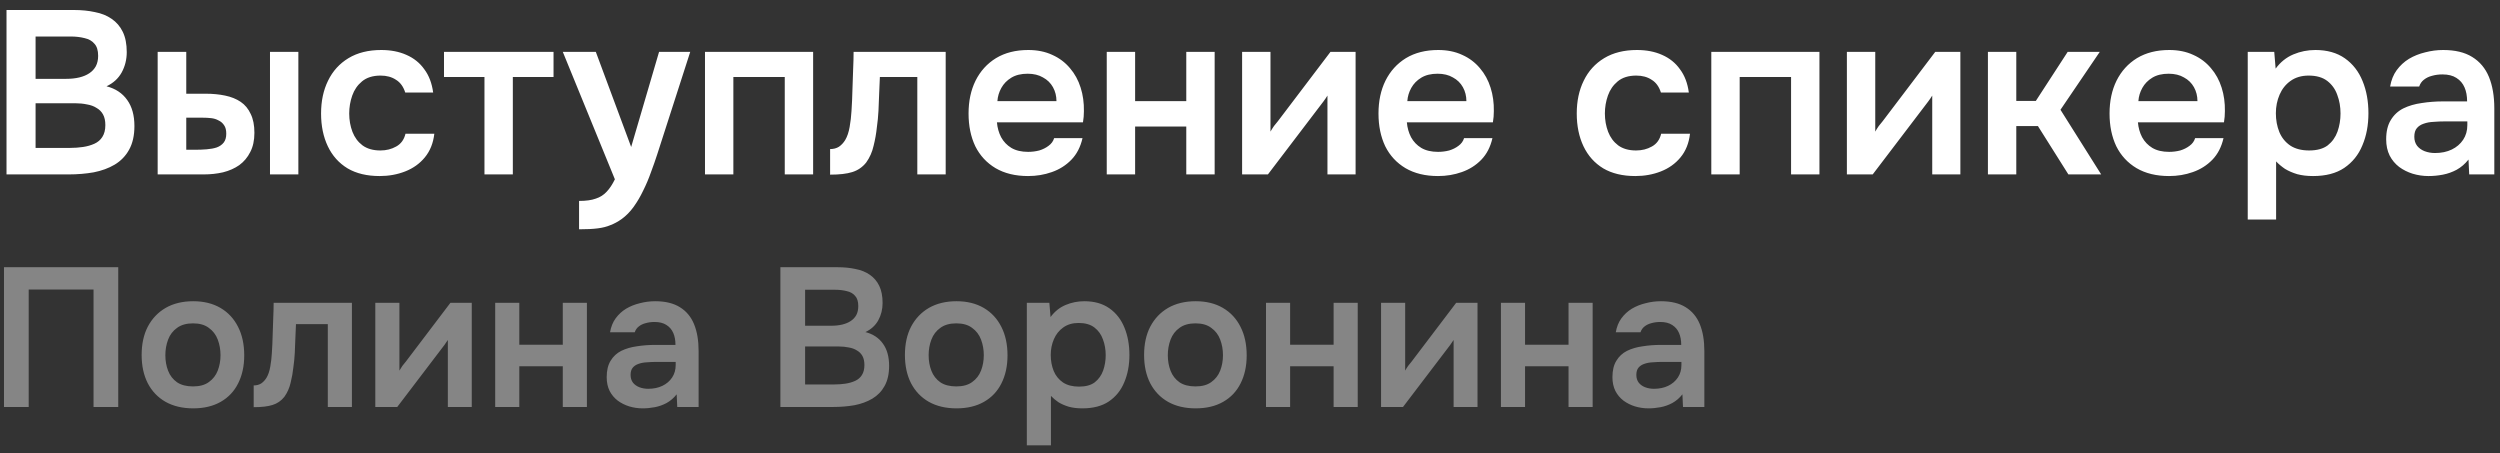 <?xml version="1.0" encoding="UTF-8"?> <svg xmlns="http://www.w3.org/2000/svg" width="215" height="39" viewBox="0 0 215 39" fill="none"><rect x="0" y="0" width="215" height="39" fill="#333333" stroke="none"/><path d="M0.56 15V0.86H6.36C7.013 0.86 7.613 0.92 8.16 1.04C8.72 1.147 9.2 1.34 9.6 1.62C10.013 1.9 10.333 2.273 10.56 2.74C10.787 3.207 10.9 3.787 10.9 4.48C10.9 5.12 10.753 5.707 10.46 6.24C10.167 6.76 9.733 7.153 9.16 7.42C9.933 7.62 10.527 8.013 10.94 8.6C11.353 9.173 11.56 9.92 11.56 10.84C11.56 11.653 11.407 12.333 11.1 12.88C10.807 13.413 10.393 13.84 9.86 14.16C9.34 14.467 8.74 14.687 8.06 14.82C7.38 14.94 6.66 15 5.9 15H0.56ZM3.06 12.72H6.04C6.413 12.72 6.78 12.693 7.14 12.64C7.5 12.587 7.827 12.493 8.12 12.36C8.413 12.227 8.64 12.033 8.8 11.78C8.973 11.513 9.06 11.173 9.06 10.76C9.06 10.387 8.993 10.08 8.86 9.84C8.727 9.6 8.54 9.413 8.3 9.28C8.073 9.133 7.8 9.033 7.48 8.98C7.16 8.913 6.827 8.88 6.48 8.88H3.06V12.72ZM3.06 6.78H5.7C6.113 6.78 6.487 6.74 6.82 6.66C7.153 6.58 7.44 6.46 7.68 6.3C7.92 6.14 8.107 5.94 8.24 5.7C8.373 5.447 8.44 5.147 8.44 4.8C8.44 4.333 8.333 3.987 8.12 3.76C7.92 3.52 7.64 3.36 7.28 3.28C6.92 3.187 6.52 3.14 6.08 3.14H3.06V6.78ZM13.559 15V4.46H16.019V8.06H17.699C18.299 8.06 18.852 8.113 19.359 8.22C19.879 8.327 20.326 8.507 20.699 8.76C21.072 9.013 21.359 9.36 21.559 9.8C21.772 10.227 21.879 10.767 21.879 11.42C21.879 12.073 21.759 12.627 21.519 13.08C21.292 13.533 20.979 13.907 20.579 14.2C20.179 14.48 19.712 14.687 19.179 14.82C18.659 14.94 18.106 15 17.519 15H13.559ZM16.019 12.88H16.739C17.112 12.88 17.459 12.867 17.779 12.84C18.112 12.813 18.399 12.76 18.639 12.68C18.892 12.587 19.092 12.447 19.239 12.26C19.386 12.073 19.459 11.82 19.459 11.5C19.459 11.193 19.399 10.953 19.279 10.78C19.159 10.593 18.999 10.453 18.799 10.36C18.612 10.253 18.399 10.187 18.159 10.16C17.919 10.133 17.666 10.12 17.399 10.12H16.019V12.88ZM23.219 15V4.46H25.659V15H23.219ZM32.652 15.14C31.559 15.14 30.639 14.92 29.892 14.48C29.145 14.027 28.579 13.393 28.192 12.58C27.805 11.767 27.612 10.827 27.612 9.76C27.612 8.693 27.812 7.753 28.212 6.94C28.612 6.113 29.199 5.467 29.972 5C30.745 4.533 31.685 4.3 32.792 4.3C33.605 4.3 34.325 4.44 34.952 4.72C35.592 5 36.105 5.413 36.492 5.96C36.892 6.493 37.145 7.16 37.252 7.96H34.852C34.692 7.453 34.425 7.087 34.052 6.86C33.692 6.62 33.252 6.5 32.732 6.5C32.065 6.5 31.532 6.667 31.132 7C30.745 7.32 30.465 7.727 30.292 8.22C30.119 8.713 30.032 9.227 30.032 9.76C30.032 10.32 30.125 10.847 30.312 11.34C30.499 11.82 30.785 12.207 31.172 12.5C31.572 12.793 32.085 12.94 32.712 12.94C33.219 12.94 33.672 12.827 34.072 12.6C34.485 12.373 34.752 12.007 34.872 11.5H37.352C37.259 12.313 36.985 12.993 36.532 13.54C36.092 14.073 35.532 14.473 34.852 14.74C34.172 15.007 33.439 15.14 32.652 15.14ZM41.664 15V6.62H38.184V4.46H47.604V6.62H44.104V15H41.664ZM49.8 19.72V17.28C50.4 17.28 50.88 17.213 51.24 17.08C51.613 16.96 51.926 16.76 52.18 16.48C52.433 16.213 52.666 15.86 52.88 15.42L48.4 4.46H51.24L54.28 12.64L56.68 4.46H59.36L56.52 13.28C56.36 13.773 56.18 14.287 55.98 14.82C55.793 15.353 55.573 15.873 55.32 16.38C55.08 16.887 54.806 17.353 54.5 17.78C54.193 18.207 53.846 18.56 53.46 18.84C53.14 19.067 52.82 19.24 52.5 19.36C52.193 19.493 51.826 19.587 51.4 19.64C50.986 19.693 50.453 19.72 49.8 19.72ZM60.629 15V4.46H69.929V15H67.489V6.62H63.069V15H60.629ZM71.389 15.02V12.82C71.683 12.82 71.936 12.753 72.149 12.62C72.363 12.473 72.543 12.28 72.689 12.04C72.863 11.747 72.989 11.373 73.069 10.92C73.149 10.467 73.203 10.007 73.229 9.54C73.269 8.94 73.296 8.34 73.309 7.74C73.336 7.127 73.356 6.54 73.369 5.98C73.396 5.407 73.409 4.9 73.409 4.46H81.329V15H78.889V6.62H75.669C75.656 7.06 75.636 7.527 75.609 8.02C75.596 8.513 75.576 9.013 75.549 9.52C75.523 10.013 75.476 10.493 75.409 10.96C75.356 11.48 75.263 12.007 75.129 12.54C75.009 13.073 74.796 13.553 74.489 13.98C74.169 14.38 73.769 14.653 73.289 14.8C72.823 14.947 72.189 15.02 71.389 15.02ZM88.416 15.14C87.322 15.14 86.389 14.913 85.616 14.46C84.856 14.007 84.276 13.38 83.876 12.58C83.489 11.767 83.296 10.827 83.296 9.76C83.296 8.693 83.496 7.753 83.896 6.94C84.309 6.113 84.896 5.467 85.656 5C86.429 4.533 87.356 4.3 88.436 4.3C89.209 4.3 89.896 4.44 90.496 4.72C91.096 4.987 91.602 5.367 92.016 5.86C92.429 6.34 92.736 6.9 92.936 7.54C93.136 8.167 93.229 8.84 93.216 9.56C93.216 9.72 93.209 9.88 93.196 10.04C93.182 10.187 93.162 10.347 93.136 10.52H85.736C85.776 10.987 85.896 11.413 86.096 11.8C86.309 12.187 86.602 12.493 86.976 12.72C87.362 12.947 87.842 13.06 88.416 13.06C88.749 13.06 89.069 13.02 89.376 12.94C89.682 12.847 89.949 12.713 90.176 12.54C90.416 12.367 90.576 12.147 90.656 11.88H93.096C92.922 12.64 92.602 13.26 92.136 13.74C91.669 14.22 91.109 14.573 90.456 14.8C89.816 15.027 89.136 15.14 88.416 15.14ZM85.776 8.7H90.856C90.856 8.26 90.756 7.86 90.556 7.5C90.356 7.14 90.069 6.86 89.696 6.66C89.336 6.447 88.896 6.34 88.376 6.34C87.816 6.34 87.349 6.453 86.976 6.68C86.602 6.907 86.316 7.2 86.116 7.56C85.916 7.92 85.802 8.3 85.776 8.7ZM95.18 15V4.46H97.62V8.7H102.02V4.46H104.46V15H102.02V10.88H97.62V15H95.18ZM106.821 15V4.46H109.261V11.32C109.341 11.173 109.441 11.013 109.561 10.84C109.694 10.667 109.807 10.527 109.901 10.42L114.421 4.46H116.581V15H114.161V8.22C114.054 8.393 113.941 8.56 113.821 8.72C113.714 8.867 113.607 9.007 113.501 9.14L109.041 15H106.821ZM123.67 15.14C122.576 15.14 121.643 14.913 120.87 14.46C120.11 14.007 119.53 13.38 119.13 12.58C118.743 11.767 118.55 10.827 118.55 9.76C118.55 8.693 118.75 7.753 119.15 6.94C119.563 6.113 120.15 5.467 120.91 5C121.683 4.533 122.61 4.3 123.69 4.3C124.463 4.3 125.15 4.44 125.75 4.72C126.35 4.987 126.856 5.367 127.27 5.86C127.683 6.34 127.99 6.9 128.19 7.54C128.39 8.167 128.483 8.84 128.47 9.56C128.47 9.72 128.463 9.88 128.45 10.04C128.436 10.187 128.416 10.347 128.39 10.52H120.99C121.03 10.987 121.15 11.413 121.35 11.8C121.563 12.187 121.856 12.493 122.23 12.72C122.616 12.947 123.096 13.06 123.67 13.06C124.003 13.06 124.323 13.02 124.63 12.94C124.936 12.847 125.203 12.713 125.43 12.54C125.67 12.367 125.83 12.147 125.91 11.88H128.35C128.176 12.64 127.856 13.26 127.39 13.74C126.923 14.22 126.363 14.573 125.71 14.8C125.07 15.027 124.39 15.14 123.67 15.14ZM121.03 8.7H126.11C126.11 8.26 126.01 7.86 125.81 7.5C125.61 7.14 125.323 6.86 124.95 6.66C124.59 6.447 124.15 6.34 123.63 6.34C123.07 6.34 122.603 6.453 122.23 6.68C121.856 6.907 121.57 7.2 121.37 7.56C121.17 7.92 121.056 8.3 121.03 8.7ZM140.64 15.14C139.547 15.14 138.627 14.92 137.88 14.48C137.134 14.027 136.567 13.393 136.18 12.58C135.794 11.767 135.6 10.827 135.6 9.76C135.6 8.693 135.8 7.753 136.2 6.94C136.6 6.113 137.187 5.467 137.96 5C138.734 4.533 139.674 4.3 140.78 4.3C141.594 4.3 142.314 4.44 142.94 4.72C143.58 5 144.094 5.413 144.48 5.96C144.88 6.493 145.134 7.16 145.24 7.96H142.84C142.68 7.453 142.414 7.087 142.04 6.86C141.68 6.62 141.24 6.5 140.72 6.5C140.054 6.5 139.52 6.667 139.12 7C138.734 7.32 138.454 7.727 138.28 8.22C138.107 8.713 138.02 9.227 138.02 9.76C138.02 10.32 138.114 10.847 138.3 11.34C138.487 11.82 138.774 12.207 139.16 12.5C139.56 12.793 140.074 12.94 140.7 12.94C141.207 12.94 141.66 12.827 142.06 12.6C142.474 12.373 142.74 12.007 142.86 11.5H145.34C145.247 12.313 144.974 12.993 144.52 13.54C144.08 14.073 143.52 14.473 142.84 14.74C142.16 15.007 141.427 15.14 140.64 15.14ZM147.172 15V4.46H156.472V15H154.032V6.62H149.612V15H147.172ZM158.832 15V4.46H161.272V11.32C161.352 11.173 161.452 11.013 161.572 10.84C161.706 10.667 161.819 10.527 161.912 10.42L166.432 4.46H168.592V15H166.172V8.22C166.066 8.393 165.952 8.56 165.832 8.72C165.726 8.867 165.619 9.007 165.512 9.14L161.052 15H158.832ZM170.961 15V4.46H173.401V8.68H175.081L177.821 4.46H180.581L177.201 9.44L180.701 15H177.881L175.261 10.84H173.401V15H170.961ZM186.541 15.14C185.447 15.14 184.514 14.913 183.741 14.46C182.981 14.007 182.401 13.38 182.001 12.58C181.614 11.767 181.421 10.827 181.421 9.76C181.421 8.693 181.621 7.753 182.021 6.94C182.434 6.113 183.021 5.467 183.781 5C184.554 4.533 185.481 4.3 186.561 4.3C187.334 4.3 188.021 4.44 188.621 4.72C189.221 4.987 189.727 5.367 190.141 5.86C190.554 6.34 190.861 6.9 191.061 7.54C191.261 8.167 191.354 8.84 191.341 9.56C191.341 9.72 191.334 9.88 191.321 10.04C191.307 10.187 191.287 10.347 191.261 10.52H183.861C183.901 10.987 184.021 11.413 184.221 11.8C184.434 12.187 184.727 12.493 185.101 12.72C185.487 12.947 185.967 13.06 186.541 13.06C186.874 13.06 187.194 13.02 187.501 12.94C187.807 12.847 188.074 12.713 188.301 12.54C188.541 12.367 188.701 12.147 188.781 11.88H191.221C191.047 12.64 190.727 13.26 190.261 13.74C189.794 14.22 189.234 14.573 188.581 14.8C187.941 15.027 187.261 15.14 186.541 15.14ZM183.901 8.7H188.981C188.981 8.26 188.881 7.86 188.681 7.5C188.481 7.14 188.194 6.86 187.821 6.66C187.461 6.447 187.021 6.34 186.501 6.34C185.941 6.34 185.474 6.453 185.101 6.68C184.727 6.907 184.441 7.2 184.241 7.56C184.041 7.92 183.927 8.3 183.901 8.7ZM193.305 18.88V4.46H195.585L195.705 5.9C196.118 5.34 196.625 4.933 197.225 4.68C197.825 4.427 198.458 4.3 199.125 4.3C200.138 4.3 200.985 4.54 201.665 5.02C202.345 5.5 202.852 6.153 203.185 6.98C203.518 7.793 203.685 8.713 203.685 9.74C203.685 10.767 203.512 11.687 203.165 12.5C202.832 13.313 202.312 13.96 201.605 14.44C200.912 14.907 200.018 15.14 198.925 15.14C198.418 15.14 197.965 15.087 197.565 14.98C197.165 14.86 196.812 14.707 196.505 14.52C196.212 14.32 195.958 14.107 195.745 13.88V18.88H193.305ZM198.585 12.94C199.265 12.94 199.798 12.793 200.185 12.5C200.572 12.193 200.852 11.8 201.025 11.32C201.198 10.827 201.285 10.307 201.285 9.76C201.285 9.187 201.192 8.653 201.005 8.16C200.832 7.667 200.545 7.267 200.145 6.96C199.745 6.653 199.212 6.5 198.545 6.5C197.932 6.5 197.412 6.653 196.985 6.96C196.572 7.253 196.258 7.647 196.045 8.14C195.832 8.633 195.725 9.167 195.725 9.74C195.725 10.327 195.825 10.867 196.025 11.36C196.225 11.84 196.538 12.227 196.965 12.52C197.392 12.8 197.932 12.94 198.585 12.94ZM208.851 15.14C208.384 15.14 207.931 15.073 207.491 14.94C207.064 14.807 206.677 14.613 206.331 14.36C205.984 14.093 205.711 13.767 205.511 13.38C205.311 12.98 205.211 12.513 205.211 11.98C205.211 11.3 205.344 10.747 205.611 10.32C205.877 9.88 206.237 9.547 206.691 9.32C207.157 9.093 207.684 8.94 208.271 8.86C208.857 8.767 209.471 8.72 210.111 8.72H212.171C212.171 8.253 212.097 7.853 211.951 7.52C211.804 7.173 211.571 6.9 211.251 6.7C210.944 6.5 210.544 6.4 210.051 6.4C209.731 6.4 209.431 6.44 209.151 6.52C208.884 6.587 208.651 6.7 208.451 6.86C208.264 7.007 208.131 7.2 208.051 7.44H205.551C205.644 6.893 205.831 6.427 206.111 6.04C206.404 5.64 206.757 5.313 207.171 5.06C207.597 4.807 208.064 4.62 208.571 4.5C209.077 4.367 209.591 4.3 210.111 4.3C211.137 4.3 211.971 4.5 212.611 4.9C213.264 5.3 213.744 5.873 214.051 6.62C214.357 7.367 214.511 8.267 214.511 9.32V15H212.351L212.291 13.72C211.997 14.093 211.657 14.387 211.271 14.6C210.897 14.8 210.504 14.94 210.091 15.02C209.677 15.1 209.264 15.14 208.851 15.14ZM209.411 13.16C209.957 13.16 210.437 13.06 210.851 12.86C211.264 12.66 211.591 12.38 211.831 12.02C212.071 11.66 212.191 11.24 212.191 10.76V10.44H210.291C209.944 10.44 209.611 10.453 209.291 10.48C208.971 10.493 208.684 10.547 208.431 10.64C208.191 10.72 207.997 10.847 207.851 11.02C207.704 11.193 207.631 11.44 207.631 11.76C207.631 12.067 207.711 12.327 207.871 12.54C208.031 12.74 208.244 12.893 208.511 13C208.791 13.107 209.091 13.16 209.411 13.16Z" fill="white"></path><path d="M0.343 35V22.981H10.169V35H8.044V24.902H2.468V35H0.343ZM16.618 35.119C15.7 35.119 14.906 34.932 14.238 34.558C13.58 34.184 13.07 33.651 12.708 32.96C12.356 32.269 12.181 31.458 12.181 30.529C12.181 29.588 12.356 28.778 12.708 28.098C13.07 27.407 13.58 26.868 14.238 26.483C14.906 26.098 15.7 25.905 16.618 25.905C17.524 25.905 18.306 26.098 18.964 26.483C19.621 26.868 20.125 27.412 20.477 28.115C20.828 28.806 21.004 29.622 21.004 30.563C21.004 31.481 20.828 32.286 20.477 32.977C20.137 33.657 19.638 34.184 18.981 34.558C18.323 34.932 17.536 35.119 16.618 35.119ZM16.601 33.232C17.167 33.232 17.621 33.107 17.961 32.858C18.312 32.609 18.567 32.28 18.726 31.872C18.884 31.464 18.964 31.022 18.964 30.546C18.964 30.07 18.884 29.622 18.726 29.203C18.567 28.784 18.312 28.449 17.961 28.2C17.621 27.939 17.167 27.809 16.601 27.809C16.034 27.809 15.575 27.939 15.224 28.2C14.872 28.449 14.617 28.784 14.459 29.203C14.3 29.622 14.221 30.07 14.221 30.546C14.221 31.033 14.3 31.481 14.459 31.889C14.617 32.297 14.872 32.626 15.224 32.875C15.575 33.113 16.034 33.232 16.601 33.232ZM21.816 35.017V33.147C22.066 33.147 22.281 33.09 22.462 32.977C22.643 32.852 22.797 32.688 22.921 32.484C23.069 32.235 23.176 31.917 23.244 31.532C23.312 31.147 23.358 30.756 23.38 30.359C23.414 29.849 23.437 29.339 23.448 28.829C23.471 28.308 23.488 27.809 23.499 27.333C23.522 26.846 23.533 26.415 23.533 26.041H30.265V35H28.191V27.877H25.454C25.443 28.251 25.426 28.648 25.403 29.067C25.392 29.486 25.375 29.911 25.352 30.342C25.329 30.761 25.29 31.169 25.233 31.566C25.188 32.008 25.108 32.456 24.995 32.909C24.893 33.362 24.712 33.77 24.451 34.133C24.179 34.473 23.839 34.705 23.431 34.83C23.035 34.955 22.496 35.017 21.816 35.017ZM32.276 35V26.041H34.35V31.872C34.418 31.747 34.503 31.611 34.605 31.464C34.719 31.317 34.815 31.198 34.894 31.107L38.736 26.041H40.572V35H38.515V29.237C38.425 29.384 38.328 29.526 38.226 29.662C38.136 29.787 38.045 29.906 37.954 30.019L34.163 35H32.276ZM42.586 35V26.041H44.66V29.645H48.4V26.041H50.474V35H48.4V31.498H44.66V35H42.586ZM55.269 35.119C54.872 35.119 54.486 35.062 54.112 34.949C53.75 34.836 53.421 34.671 53.127 34.456C52.832 34.229 52.599 33.952 52.429 33.623C52.26 33.283 52.175 32.886 52.175 32.433C52.175 31.855 52.288 31.385 52.514 31.022C52.741 30.648 53.047 30.365 53.432 30.172C53.829 29.979 54.277 29.849 54.776 29.781C55.274 29.702 55.795 29.662 56.34 29.662H58.09C58.09 29.265 58.028 28.925 57.904 28.642C57.779 28.347 57.581 28.115 57.309 27.945C57.048 27.775 56.708 27.69 56.288 27.69C56.017 27.69 55.761 27.724 55.523 27.792C55.297 27.849 55.099 27.945 54.928 28.081C54.77 28.206 54.657 28.37 54.589 28.574H52.464C52.543 28.109 52.702 27.713 52.94 27.384C53.189 27.044 53.489 26.766 53.84 26.551C54.203 26.336 54.6 26.177 55.031 26.075C55.461 25.962 55.898 25.905 56.34 25.905C57.212 25.905 57.92 26.075 58.465 26.415C59.02 26.755 59.428 27.242 59.688 27.877C59.949 28.512 60.08 29.277 60.08 30.172V35H58.243L58.193 33.912C57.943 34.229 57.654 34.479 57.325 34.66C57.008 34.83 56.674 34.949 56.322 35.017C55.971 35.085 55.62 35.119 55.269 35.119ZM55.745 33.436C56.209 33.436 56.617 33.351 56.968 33.181C57.32 33.011 57.597 32.773 57.801 32.467C58.005 32.161 58.108 31.804 58.108 31.396V31.124H56.492C56.198 31.124 55.914 31.135 55.642 31.158C55.37 31.169 55.127 31.215 54.911 31.294C54.708 31.362 54.543 31.47 54.419 31.617C54.294 31.764 54.231 31.974 54.231 32.246C54.231 32.507 54.3 32.728 54.435 32.909C54.572 33.079 54.753 33.209 54.98 33.3C55.218 33.391 55.472 33.436 55.745 33.436ZM67.114 35V22.981H72.044C72.599 22.981 73.109 23.032 73.574 23.134C74.05 23.225 74.458 23.389 74.798 23.627C75.149 23.865 75.421 24.182 75.614 24.579C75.807 24.976 75.903 25.469 75.903 26.058C75.903 26.602 75.778 27.101 75.529 27.554C75.28 27.996 74.911 28.33 74.424 28.557C75.081 28.727 75.586 29.061 75.937 29.56C76.288 30.047 76.464 30.682 76.464 31.464C76.464 32.155 76.334 32.733 76.073 33.198C75.824 33.651 75.472 34.014 75.019 34.286C74.577 34.547 74.067 34.734 73.489 34.847C72.911 34.949 72.299 35 71.653 35H67.114ZM69.239 33.062H71.772C72.089 33.062 72.401 33.039 72.707 32.994C73.013 32.949 73.291 32.869 73.54 32.756C73.789 32.643 73.982 32.478 74.118 32.263C74.265 32.036 74.339 31.747 74.339 31.396C74.339 31.079 74.282 30.818 74.169 30.614C74.056 30.41 73.897 30.251 73.693 30.138C73.5 30.013 73.268 29.928 72.996 29.883C72.724 29.826 72.441 29.798 72.146 29.798H69.239V33.062ZM69.239 28.013H71.483C71.834 28.013 72.152 27.979 72.435 27.911C72.718 27.843 72.962 27.741 73.166 27.605C73.37 27.469 73.529 27.299 73.642 27.095C73.755 26.88 73.812 26.625 73.812 26.33C73.812 25.933 73.721 25.639 73.54 25.446C73.37 25.242 73.132 25.106 72.826 25.038C72.52 24.959 72.18 24.919 71.806 24.919H69.239V28.013ZM82.26 35.119C81.342 35.119 80.549 34.932 79.88 34.558C79.223 34.184 78.713 33.651 78.35 32.96C77.999 32.269 77.823 31.458 77.823 30.529C77.823 29.588 77.999 28.778 78.35 28.098C78.713 27.407 79.223 26.868 79.88 26.483C80.549 26.098 81.342 25.905 82.26 25.905C83.167 25.905 83.949 26.098 84.606 26.483C85.263 26.868 85.768 27.412 86.119 28.115C86.471 28.806 86.646 29.622 86.646 30.563C86.646 31.481 86.471 32.286 86.119 32.977C85.779 33.657 85.281 34.184 84.623 34.558C83.966 34.932 83.178 35.119 82.26 35.119ZM82.243 33.232C82.81 33.232 83.263 33.107 83.603 32.858C83.954 32.609 84.21 32.28 84.368 31.872C84.527 31.464 84.606 31.022 84.606 30.546C84.606 30.07 84.527 29.622 84.368 29.203C84.21 28.784 83.954 28.449 83.603 28.2C83.263 27.939 82.81 27.809 82.243 27.809C81.677 27.809 81.218 27.939 80.866 28.2C80.515 28.449 80.26 28.784 80.101 29.203C79.942 29.622 79.863 30.07 79.863 30.546C79.863 31.033 79.942 31.481 80.101 31.889C80.26 32.297 80.515 32.626 80.866 32.875C81.218 33.113 81.677 33.232 82.243 33.232ZM88.307 38.298V26.041H90.245L90.347 27.265C90.698 26.789 91.129 26.443 91.639 26.228C92.149 26.013 92.687 25.905 93.254 25.905C94.115 25.905 94.835 26.109 95.413 26.517C95.991 26.925 96.421 27.48 96.705 28.183C96.988 28.874 97.13 29.656 97.13 30.529C97.13 31.402 96.982 32.184 96.688 32.875C96.404 33.566 95.962 34.116 95.362 34.524C94.772 34.921 94.013 35.119 93.084 35.119C92.653 35.119 92.268 35.074 91.928 34.983C91.588 34.881 91.287 34.751 91.027 34.592C90.777 34.422 90.562 34.241 90.381 34.048V38.298H88.307ZM92.795 33.249C93.373 33.249 93.826 33.124 94.155 32.875C94.483 32.614 94.721 32.28 94.869 31.872C95.016 31.453 95.09 31.011 95.09 30.546C95.09 30.059 95.01 29.605 94.852 29.186C94.704 28.767 94.461 28.427 94.121 28.166C93.781 27.905 93.327 27.775 92.761 27.775C92.239 27.775 91.797 27.905 91.435 28.166C91.083 28.415 90.817 28.75 90.636 29.169C90.454 29.588 90.364 30.042 90.364 30.529C90.364 31.028 90.449 31.487 90.619 31.906C90.789 32.314 91.055 32.643 91.418 32.892C91.78 33.13 92.239 33.249 92.795 33.249ZM102.829 35.119C101.911 35.119 101.118 34.932 100.449 34.558C99.792 34.184 99.282 33.651 98.919 32.96C98.568 32.269 98.392 31.458 98.392 30.529C98.392 29.588 98.568 28.778 98.919 28.098C99.282 27.407 99.792 26.868 100.449 26.483C101.118 26.098 101.911 25.905 102.829 25.905C103.736 25.905 104.518 26.098 105.175 26.483C105.833 26.868 106.337 27.412 106.688 28.115C107.04 28.806 107.215 29.622 107.215 30.563C107.215 31.481 107.04 32.286 106.688 32.977C106.348 33.657 105.85 34.184 105.192 34.558C104.535 34.932 103.747 35.119 102.829 35.119ZM102.812 33.232C103.379 33.232 103.832 33.107 104.172 32.858C104.524 32.609 104.779 32.28 104.937 31.872C105.096 31.464 105.175 31.022 105.175 30.546C105.175 30.07 105.096 29.622 104.937 29.203C104.779 28.784 104.524 28.449 104.172 28.2C103.832 27.939 103.379 27.809 102.812 27.809C102.246 27.809 101.787 27.939 101.435 28.2C101.084 28.449 100.829 28.784 100.67 29.203C100.512 29.622 100.432 30.07 100.432 30.546C100.432 31.033 100.512 31.481 100.67 31.889C100.829 32.297 101.084 32.626 101.435 32.875C101.787 33.113 102.246 33.232 102.812 33.232ZM108.876 35V26.041H110.95V29.645H114.69V26.041H116.764V35H114.69V31.498H110.95V35H108.876ZM118.771 35V26.041H120.845V31.872C120.913 31.747 120.998 31.611 121.1 31.464C121.213 31.317 121.309 31.198 121.389 31.107L125.231 26.041H127.067V35H125.01V29.237C124.919 29.384 124.823 29.526 124.721 29.662C124.63 29.787 124.539 29.906 124.449 30.019L120.658 35H118.771ZM129.08 35V26.041H131.154V29.645H134.894V26.041H136.968V35H134.894V31.498H131.154V35H129.08ZM141.763 35.119C141.366 35.119 140.981 35.062 140.607 34.949C140.244 34.836 139.915 34.671 139.621 34.456C139.326 34.229 139.094 33.952 138.924 33.623C138.754 33.283 138.669 32.886 138.669 32.433C138.669 31.855 138.782 31.385 139.009 31.022C139.235 30.648 139.541 30.365 139.927 30.172C140.323 29.979 140.771 29.849 141.27 29.781C141.768 29.702 142.29 29.662 142.834 29.662H144.585C144.585 29.265 144.522 28.925 144.398 28.642C144.273 28.347 144.075 28.115 143.803 27.945C143.542 27.775 143.202 27.69 142.783 27.69C142.511 27.69 142.256 27.724 142.018 27.792C141.791 27.849 141.593 27.945 141.423 28.081C141.264 28.206 141.151 28.37 141.083 28.574H138.958C139.037 28.109 139.196 27.713 139.434 27.384C139.683 27.044 139.983 26.766 140.335 26.551C140.697 26.336 141.094 26.177 141.525 26.075C141.955 25.962 142.392 25.905 142.834 25.905C143.706 25.905 144.415 26.075 144.959 26.415C145.514 26.755 145.922 27.242 146.183 27.877C146.443 28.512 146.574 29.277 146.574 30.172V35H144.738L144.687 33.912C144.437 34.229 144.148 34.479 143.82 34.66C143.502 34.83 143.168 34.949 142.817 35.017C142.465 35.085 142.114 35.119 141.763 35.119ZM142.239 33.436C142.703 33.436 143.111 33.351 143.463 33.181C143.814 33.011 144.092 32.773 144.296 32.467C144.5 32.161 144.602 31.804 144.602 31.396V31.124H142.987C142.692 31.124 142.409 31.135 142.137 31.158C141.865 31.169 141.621 31.215 141.406 31.294C141.202 31.362 141.037 31.47 140.913 31.617C140.788 31.764 140.726 31.974 140.726 32.246C140.726 32.507 140.794 32.728 140.93 32.909C141.066 33.079 141.247 33.209 141.474 33.3C141.712 33.391 141.967 33.436 142.239 33.436Z" fill="white" fill-opacity="0.4"></path></svg> 